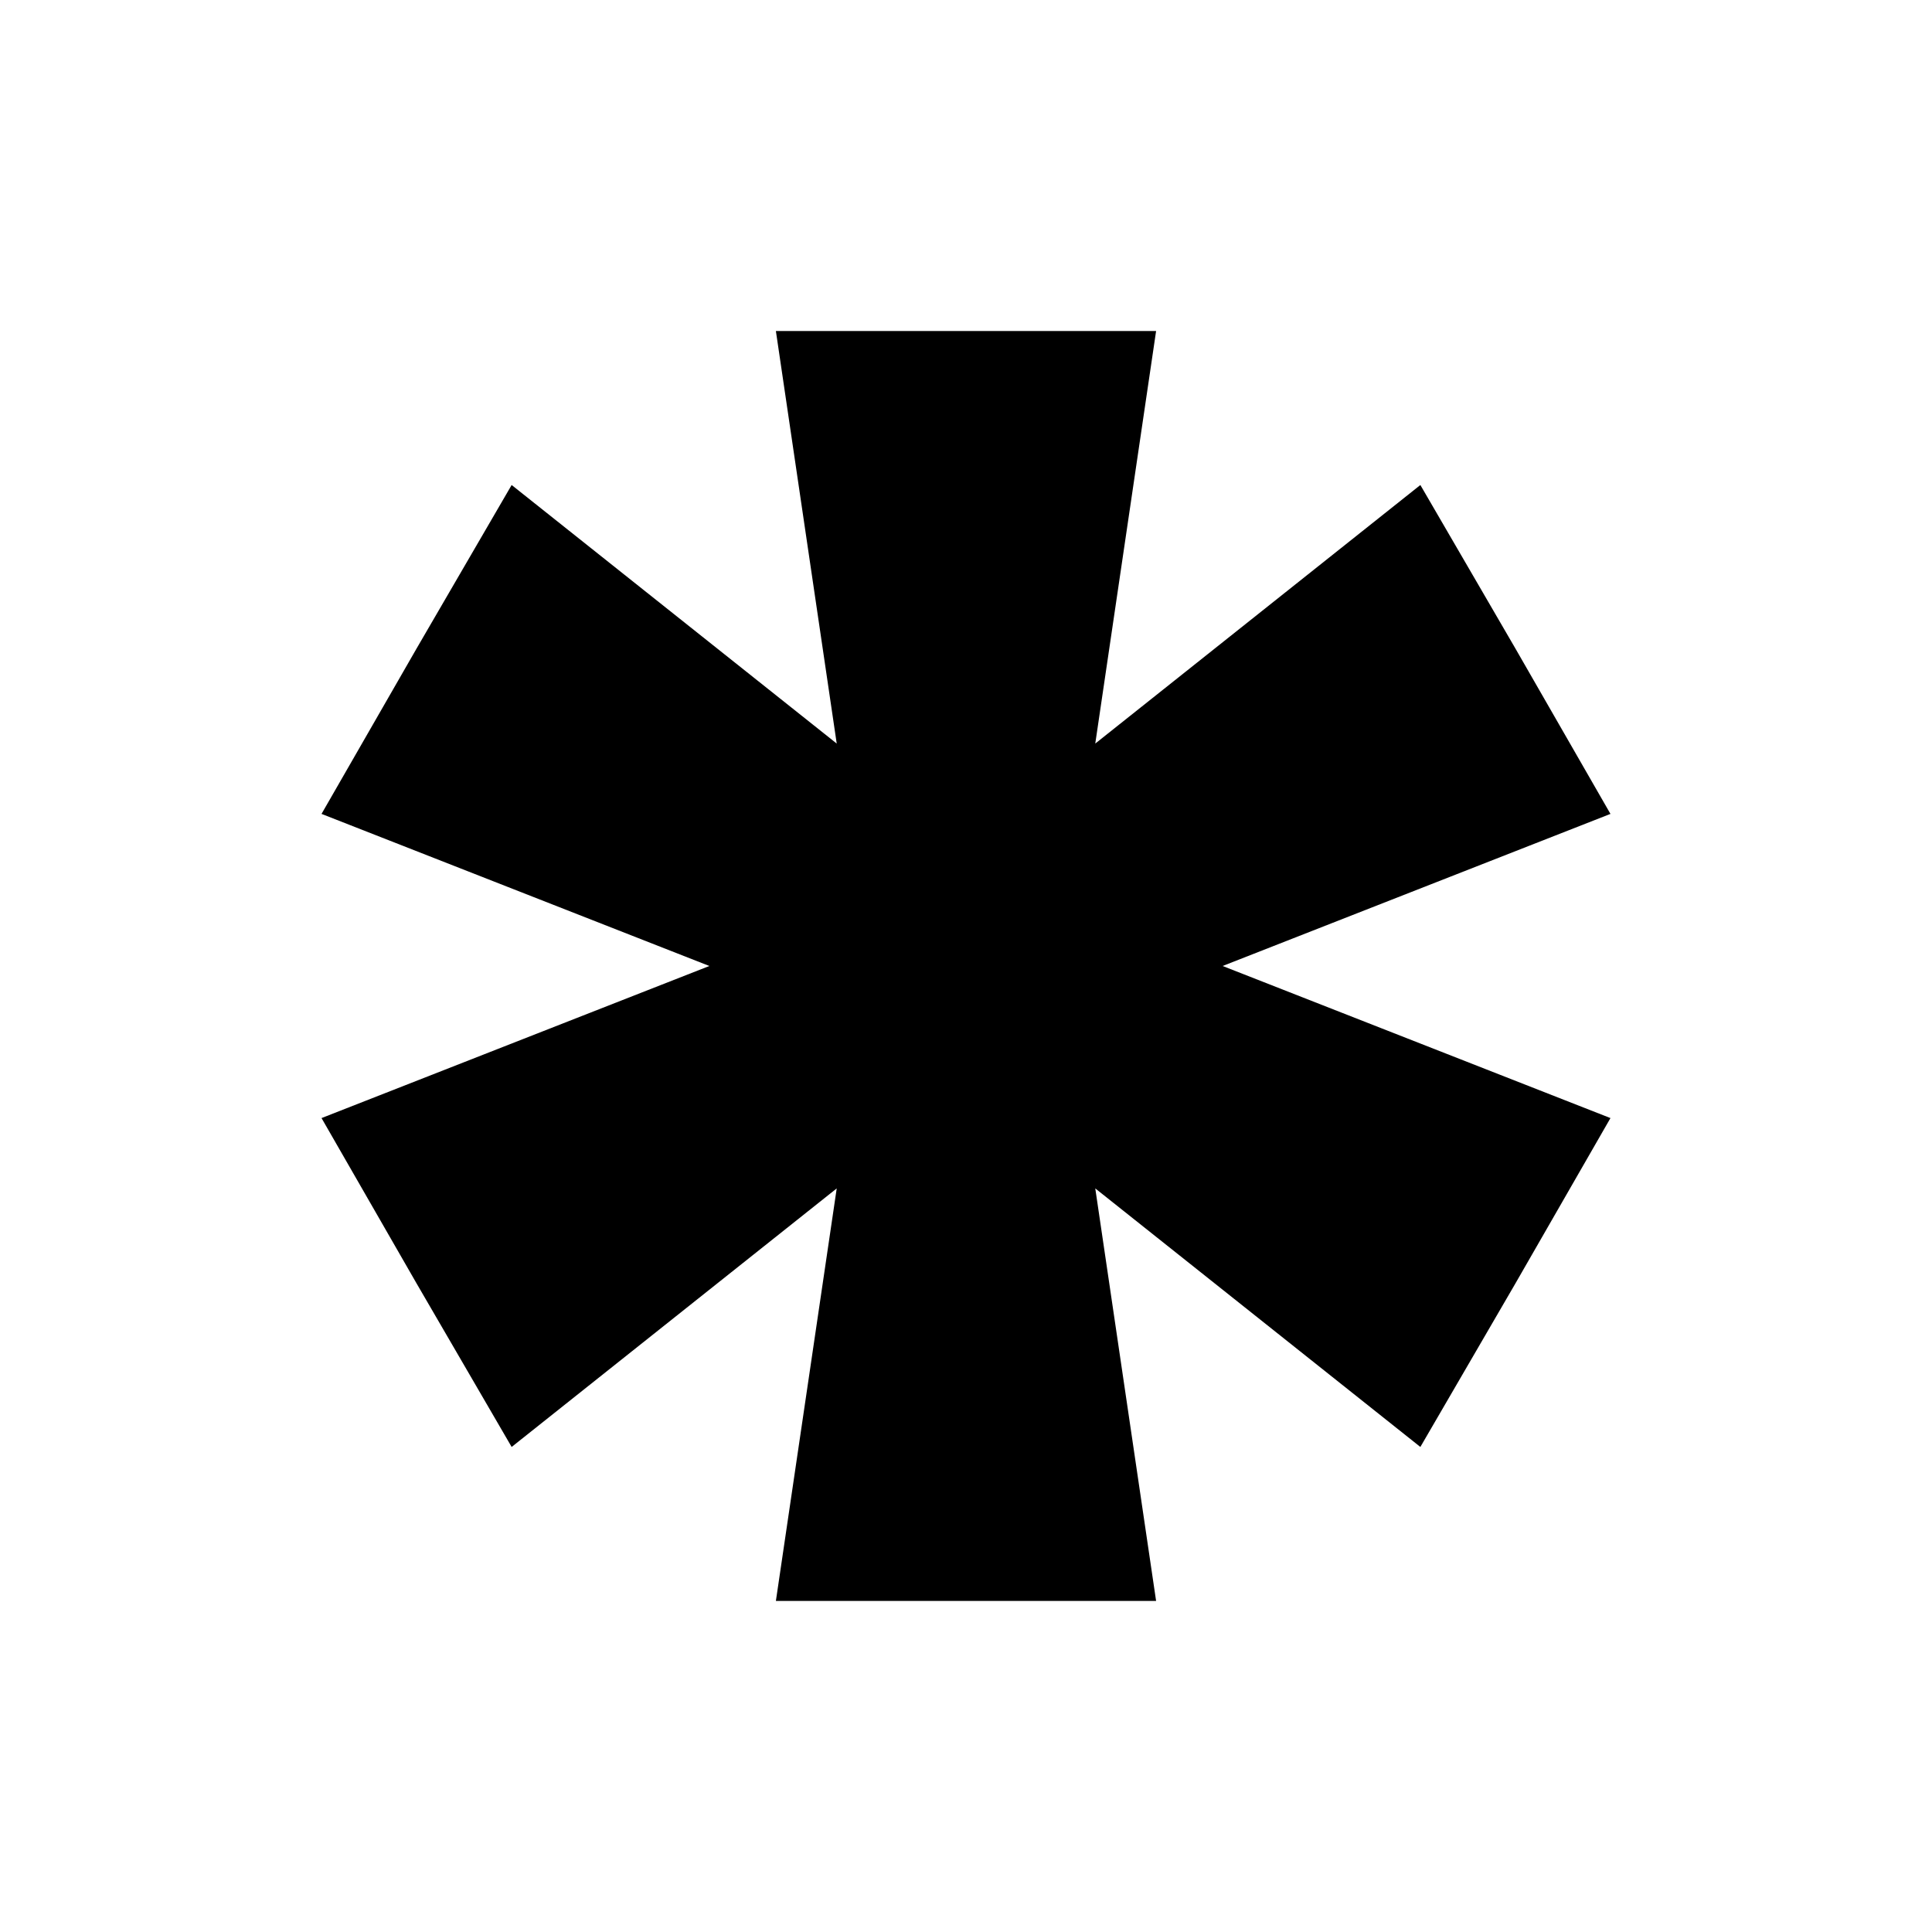 <?xml version="1.0" encoding="UTF-8"?>
<!-- Uploaded to: SVG Repo, www.svgrepo.com, Generator: SVG Repo Mixer Tools -->
<svg fill="#000000" width="800px" height="800px" version="1.1" viewBox="144 144 512 512" xmlns="http://www.w3.org/2000/svg">
 <path d="m254.4 484.13 25.191 43.328 86.148-68.516-16.121 109.32h100.76l-16.121-109.32 86.152 68.516 25.188-43.328 25.191-43.828-102.78-40.305 102.78-40.305-25.191-43.832-25.188-43.328-86.152 68.52 16.121-109.33h-100.76l16.121 109.33-86.148-68.52-25.191 43.328-25.191 43.832 102.78 40.305-102.78 40.305z"/>
</svg>